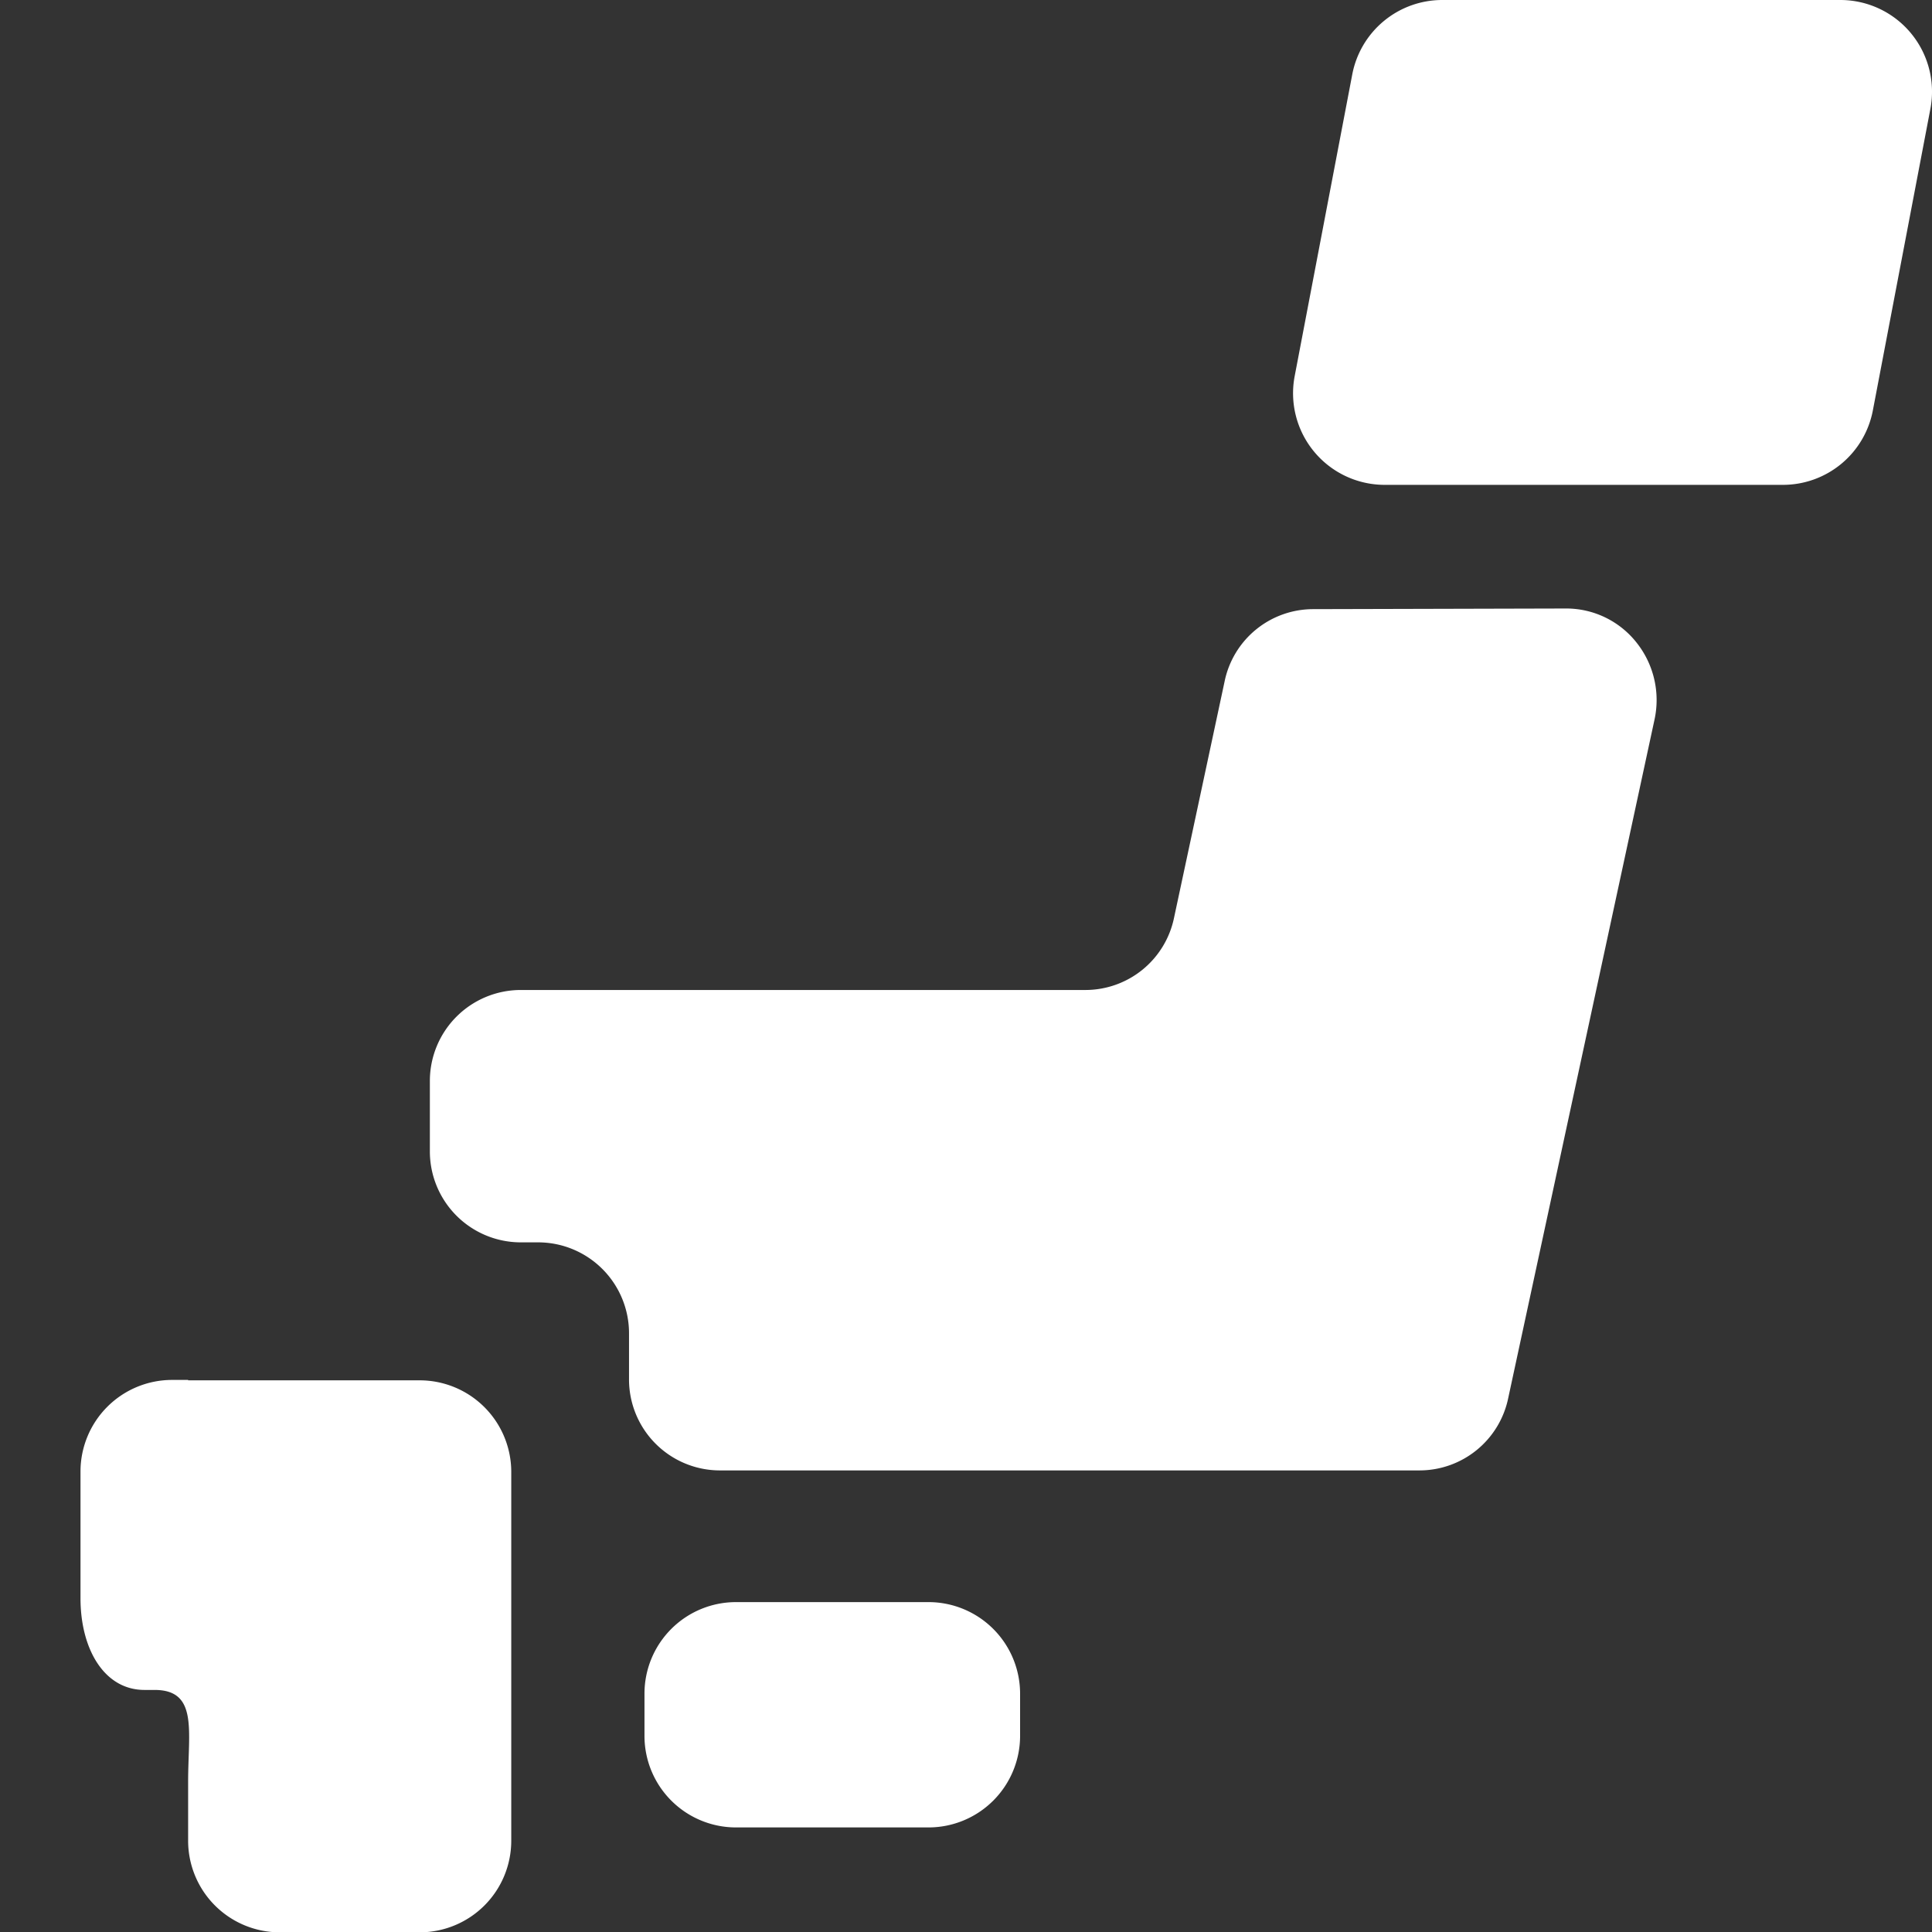 <svg xmlns="http://www.w3.org/2000/svg" width="24" height="24" viewBox="0 0 24 24"><rect x="0" y="0" width="24" height="24" fill="#333333" stroke="none"/><g transform="translate(-265 -232)"><rect width="24" height="24" transform="translate(265 232)" fill="#fff" opacity="0"/><g transform="translate(266 232)"><path d="M164.223,426.225a1.138,1.138,0,0,1-1.137,1.137h-2.392a1.137,1.137,0,0,1-1.137-1.137V425.7a1.137,1.137,0,0,1,1.137-1.137h2.392a1.138,1.138,0,0,1,1.137,1.137Z" transform="translate(-152.551 -404.661)" fill="#fff"/><path d="M9.705,365.687h-.2a1.138,1.138,0,0,0-1.137,1.137V368.4c0,.628.293,1.138.795,1.138h.125c.543,0,.417.509.417,1.137v.737a1.138,1.138,0,0,0,1.138,1.137h1.739a1.138,1.138,0,0,0,1.137-1.137v-4.583a1.138,1.138,0,0,0-1.137-1.137H9.705Z" transform="translate(-8.368 -348.545)" fill="#fff"/><path d="M112.083,161.438a1.124,1.124,0,0,0-1.1.9l-.627,2.931a1.125,1.125,0,0,1-1.1.9h-7.023a1.13,1.13,0,0,0-1.122,1.137v.861a1.13,1.13,0,0,0,1.122,1.137h.23a1.13,1.13,0,0,1,1.122,1.138V171a1.13,1.13,0,0,0,1.122,1.137h8.7a1.126,1.126,0,0,0,1.1-.9l1.817-8.427a1.146,1.146,0,0,0-.222-.955,1.113,1.113,0,0,0-.875-.425Z" transform="translate(-96.771 -153.871)" fill="#fff"/><path d="M341.514,5.1a1.137,1.137,0,0,1-1.118.923H335.45a1.138,1.138,0,0,1-1.118-1.351l.715-3.746A1.138,1.138,0,0,1,336.165,0h4.947a1.139,1.139,0,0,1,1.117,1.352Z" transform="translate(-319.249)" fill="#fff"/></g></g></svg>